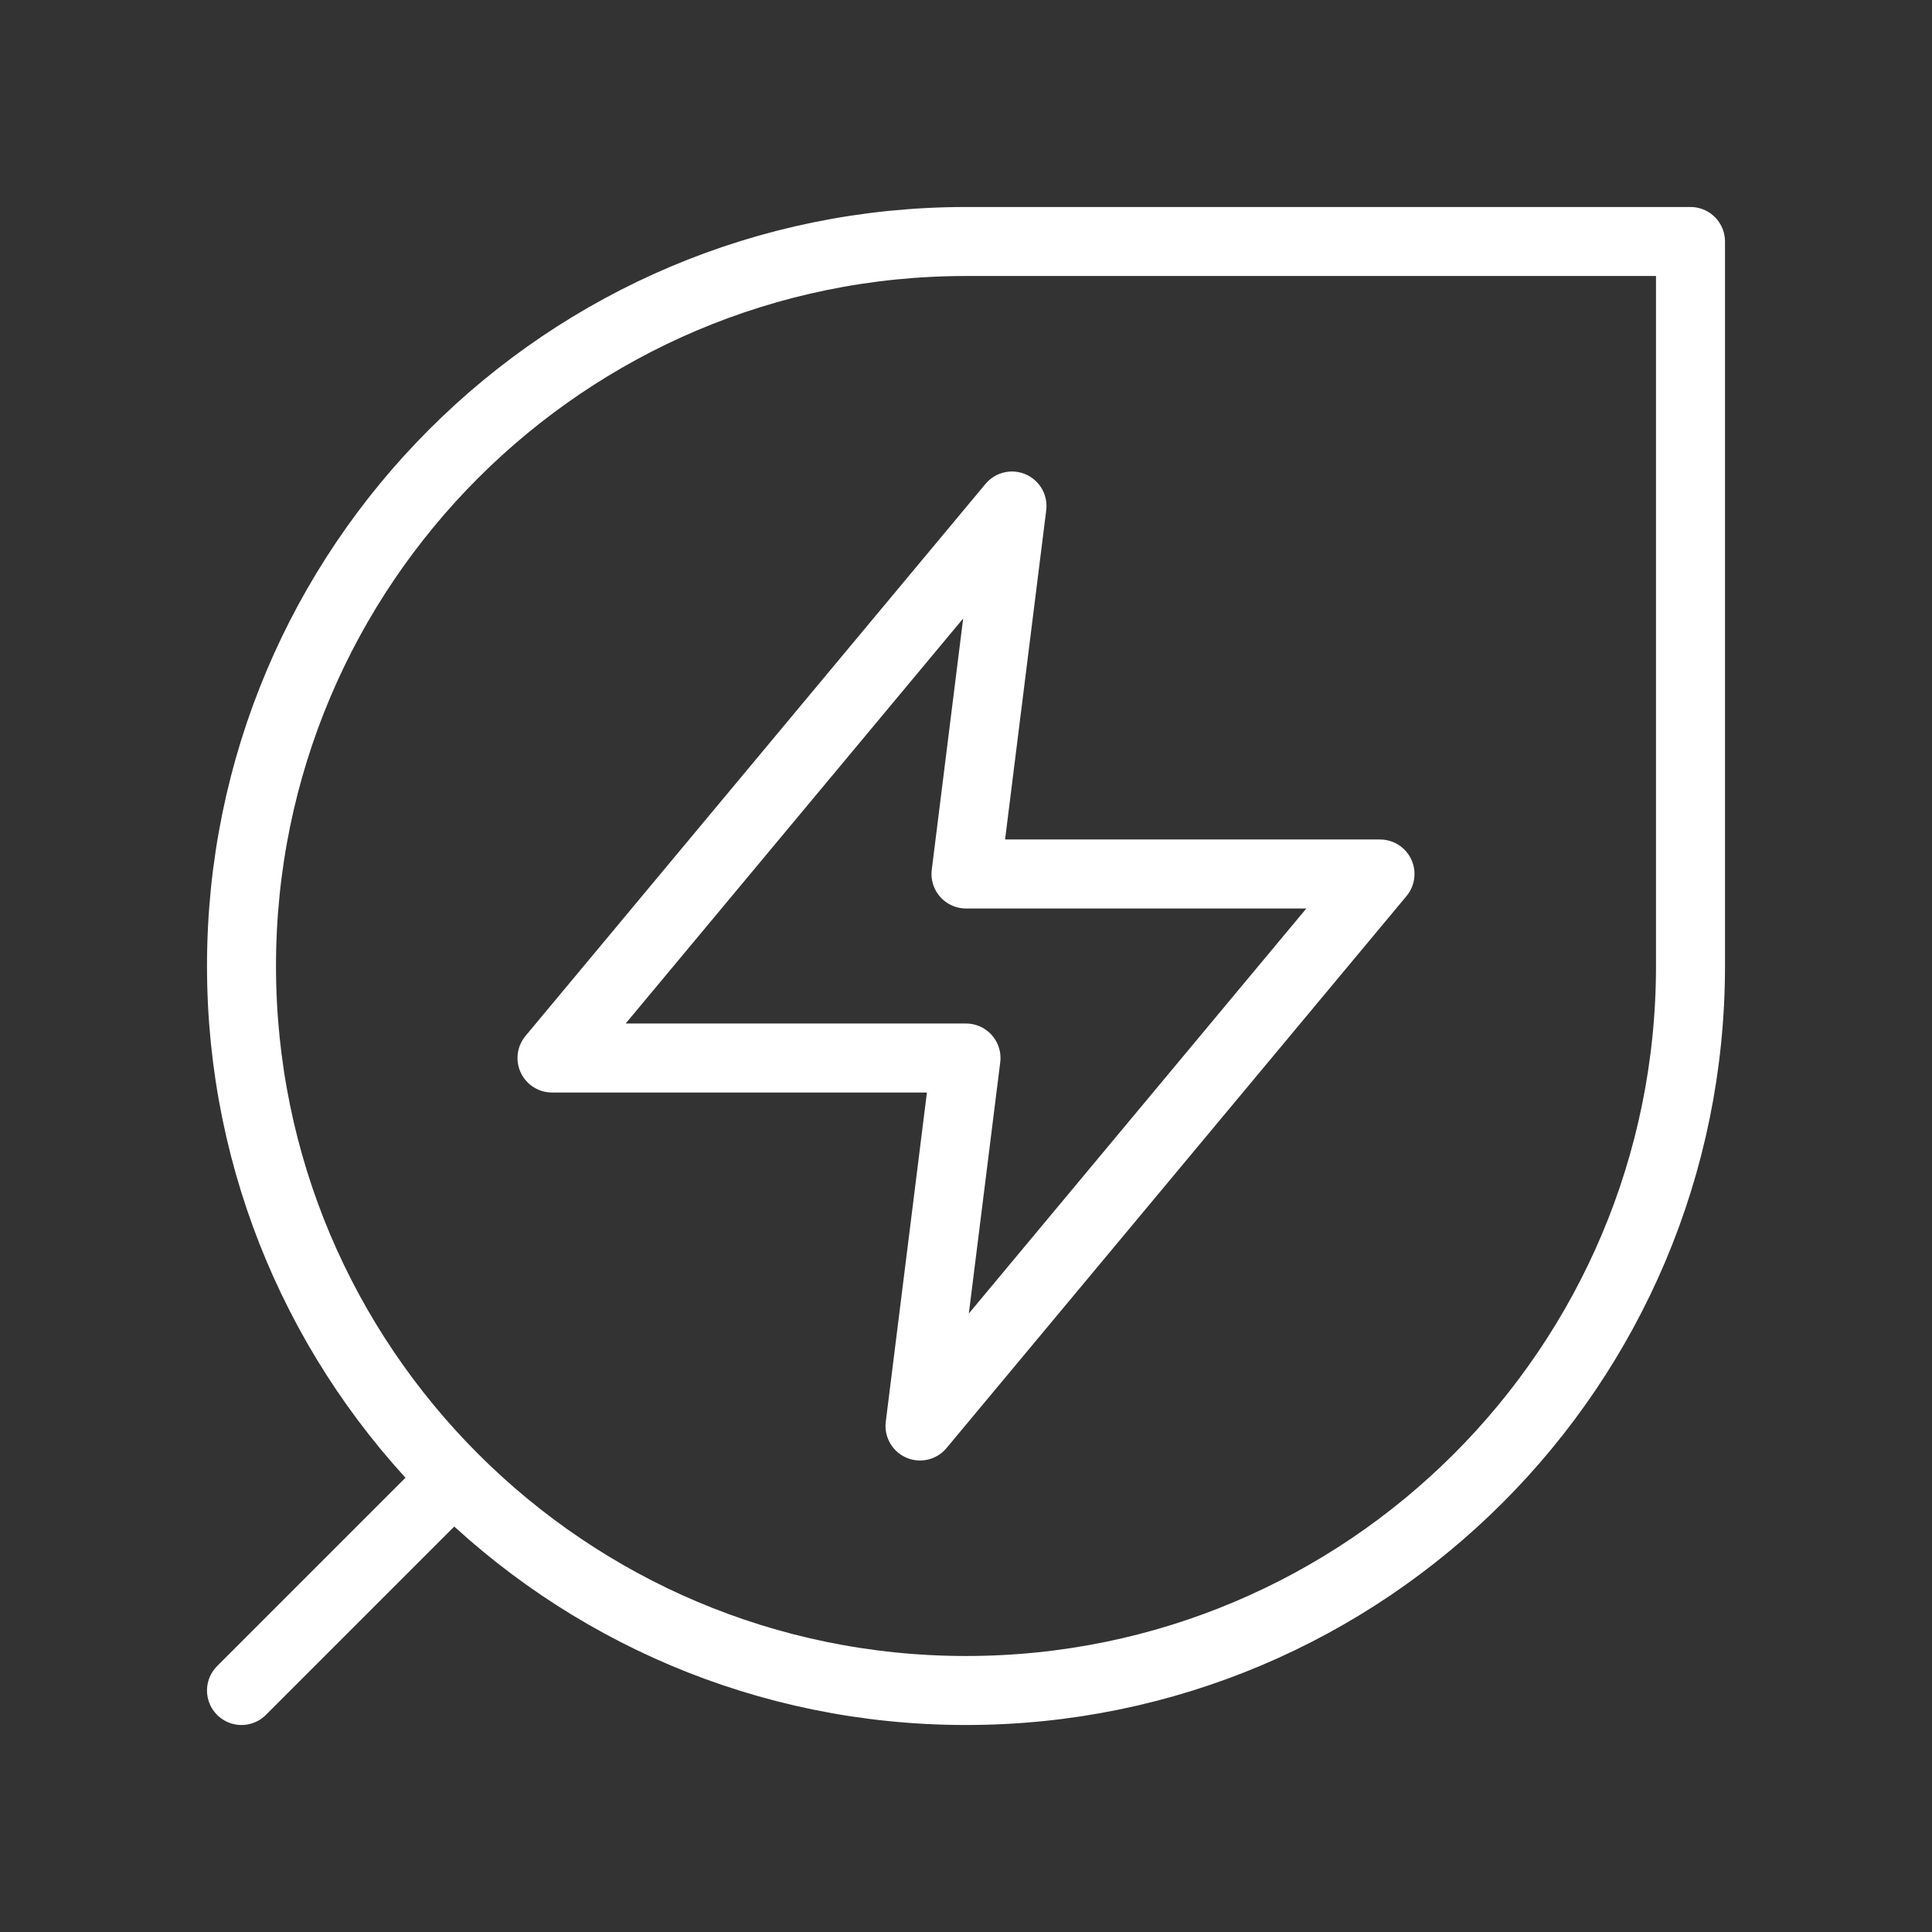 <svg width="56" height="56" viewBox="0 0 56 56" fill="none" xmlns="http://www.w3.org/2000/svg">
<rect x="0" y="0" width="56" height="56" fill="#333333" stroke="none"/>
<path d="M29.333 14.667L16 30.667H28L26.667 41.333L40 25.333H28L29.333 14.667Z" stroke="white" stroke-width="2" stroke-linecap="round" stroke-linejoin="round"/>
<path d="M7 49L13.151 42.849M13.151 42.849C16.951 46.65 22.201 49 28 49C39.598 49 49 39.598 49 28V7H28C16.402 7 7 16.402 7 28C7 33.799 9.351 39.049 13.151 42.849Z" stroke="white" stroke-width="2" stroke-linecap="round" stroke-linejoin="round"/>
</svg>

